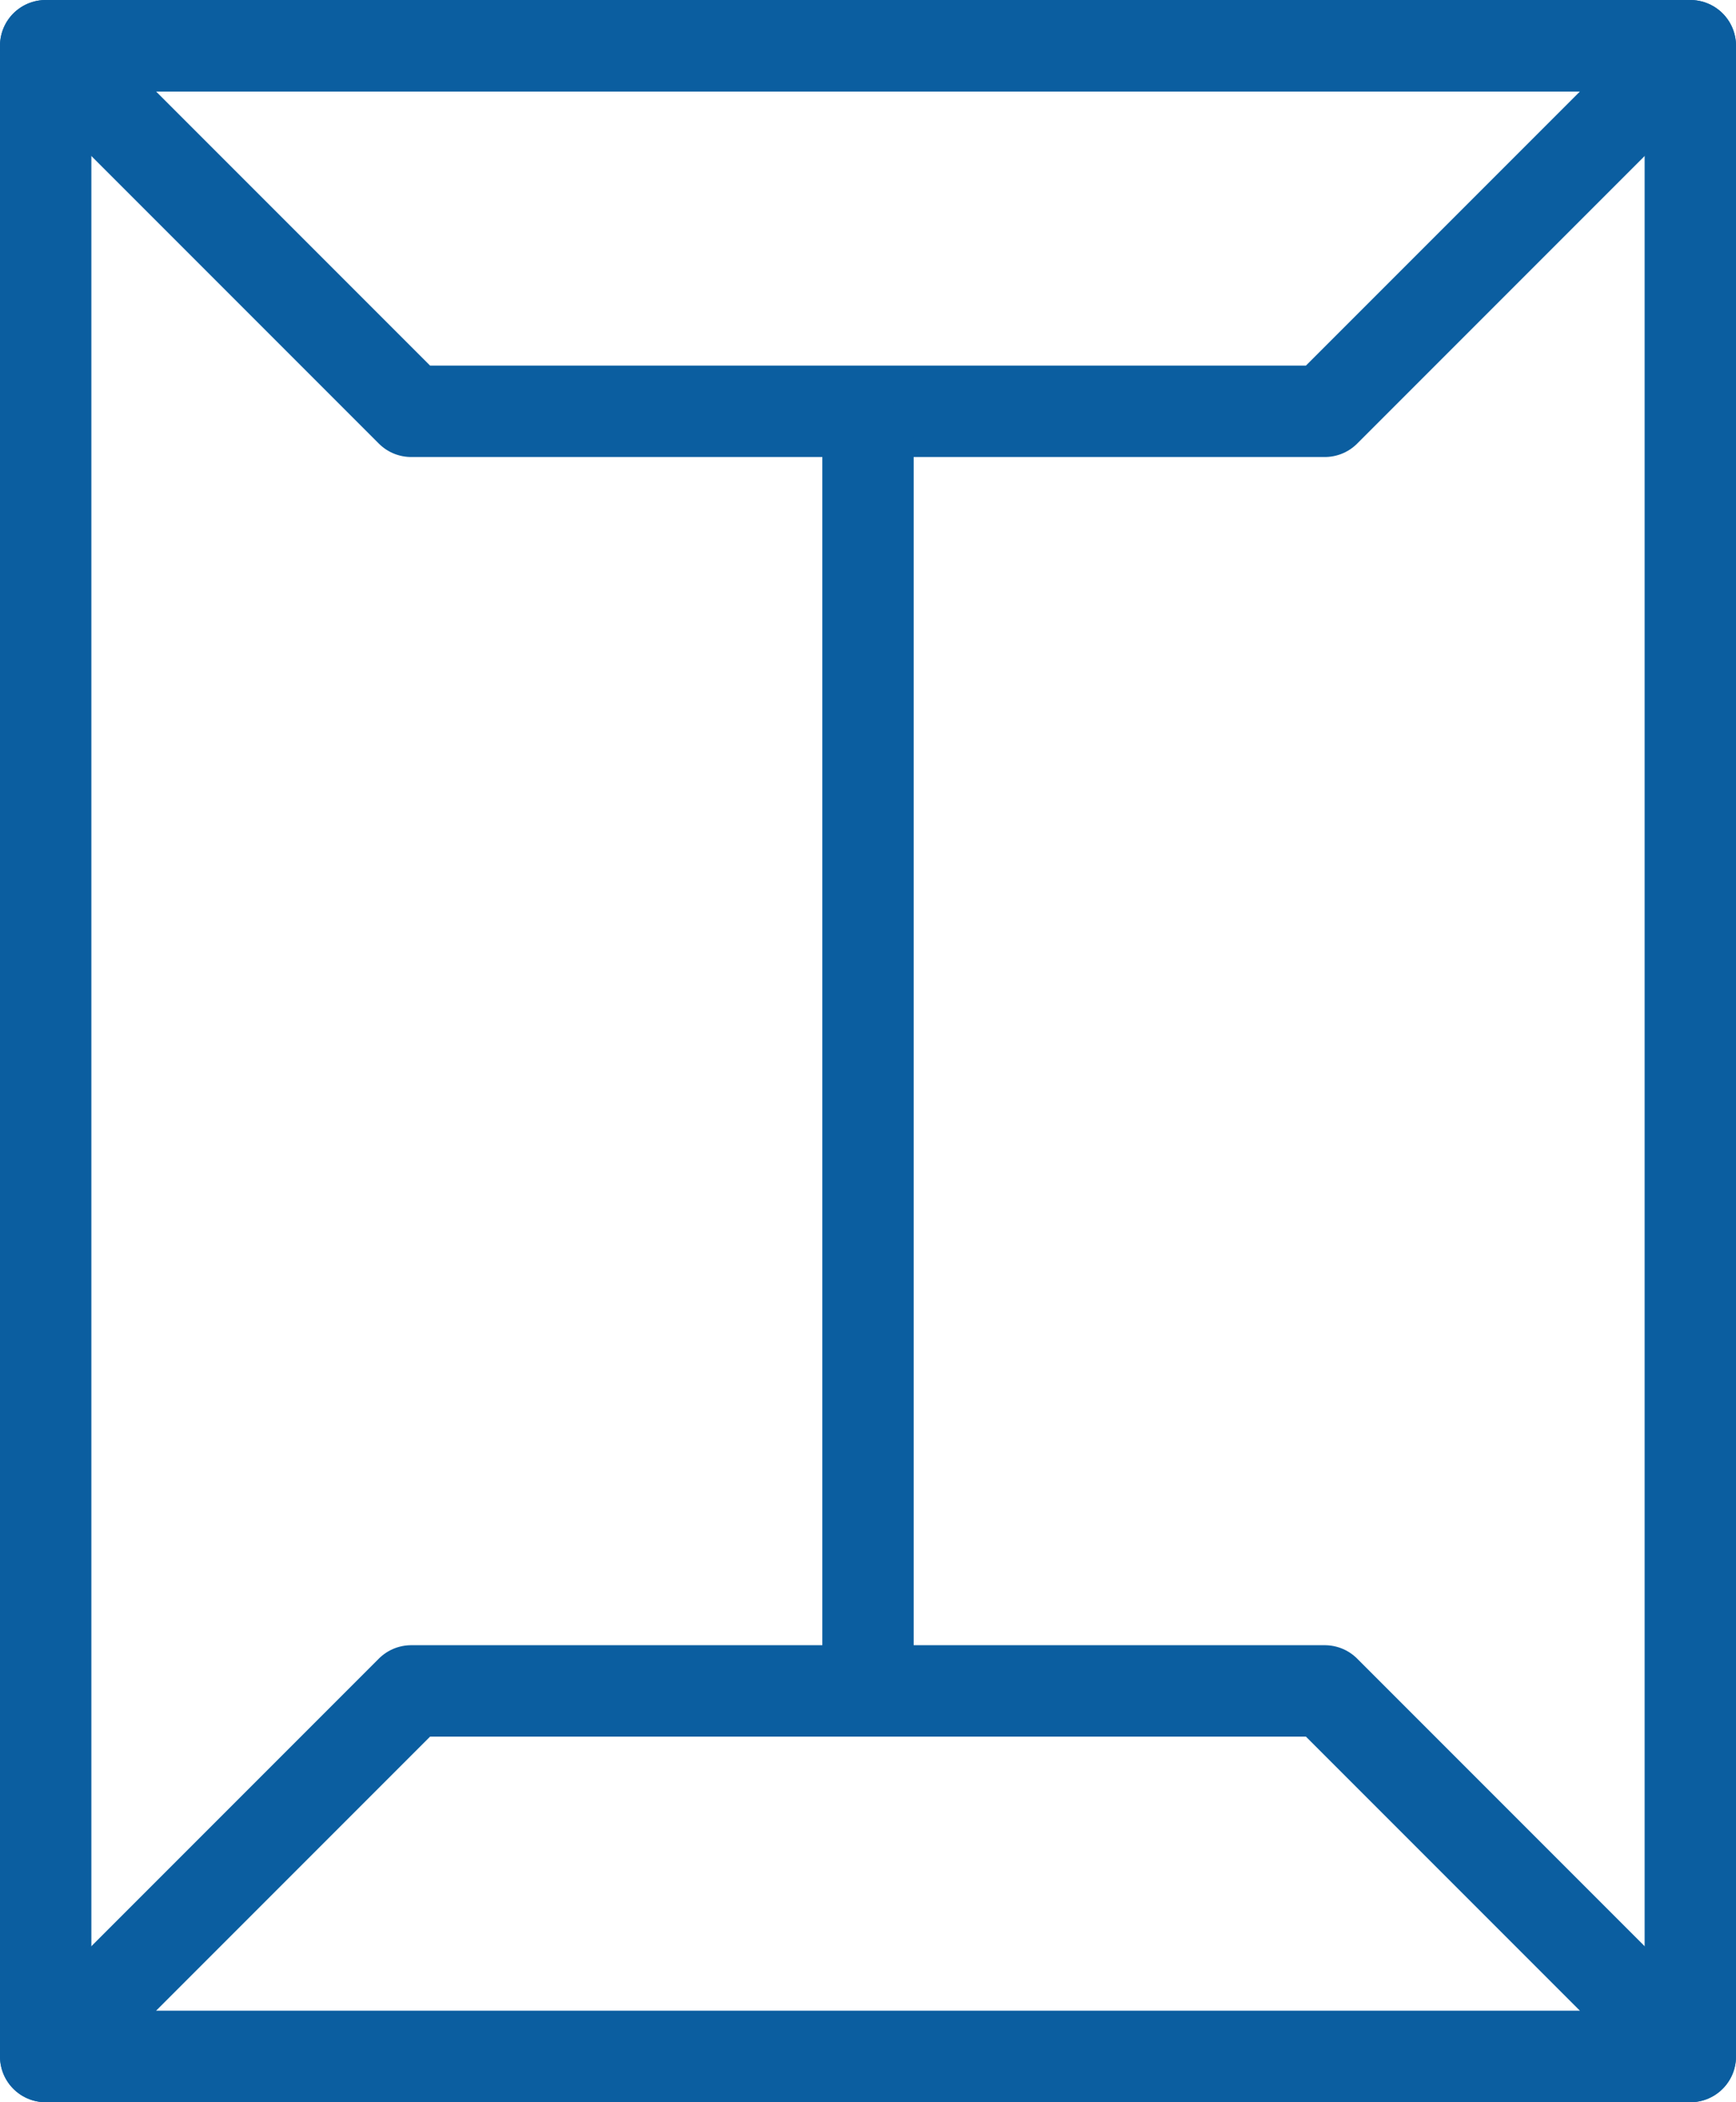 <?xml version="1.0" encoding="UTF-8"?>
<svg id="_레이어_2" data-name="레이어 2" xmlns="http://www.w3.org/2000/svg" viewBox="0 0 57 69">
  <defs>
    <style>
      .cls-1 {
        fill: none;
        stroke: #0b5ea0;
        stroke-linecap: round;
        stroke-linejoin: round;
        stroke-width: 3px;
      }
    </style>
  </defs>
  <g id="icon">
    <rect class="cls-1" x="1.5" y="1.5" width="54" height="66"/>
    <polygon class="cls-1" points="43.5 13.5 13.5 13.5 1.5 1.5 55.5 1.5 43.5 13.5"/>
    <line class="cls-1" x1="28.5" y1="14.5" x2="28.5" y2="54.5"/>
    <polygon class="cls-1" points="13.5 55.5 43.5 55.5 55.5 67.5 1.5 67.5 13.5 55.5"/>
  </g>
</svg>